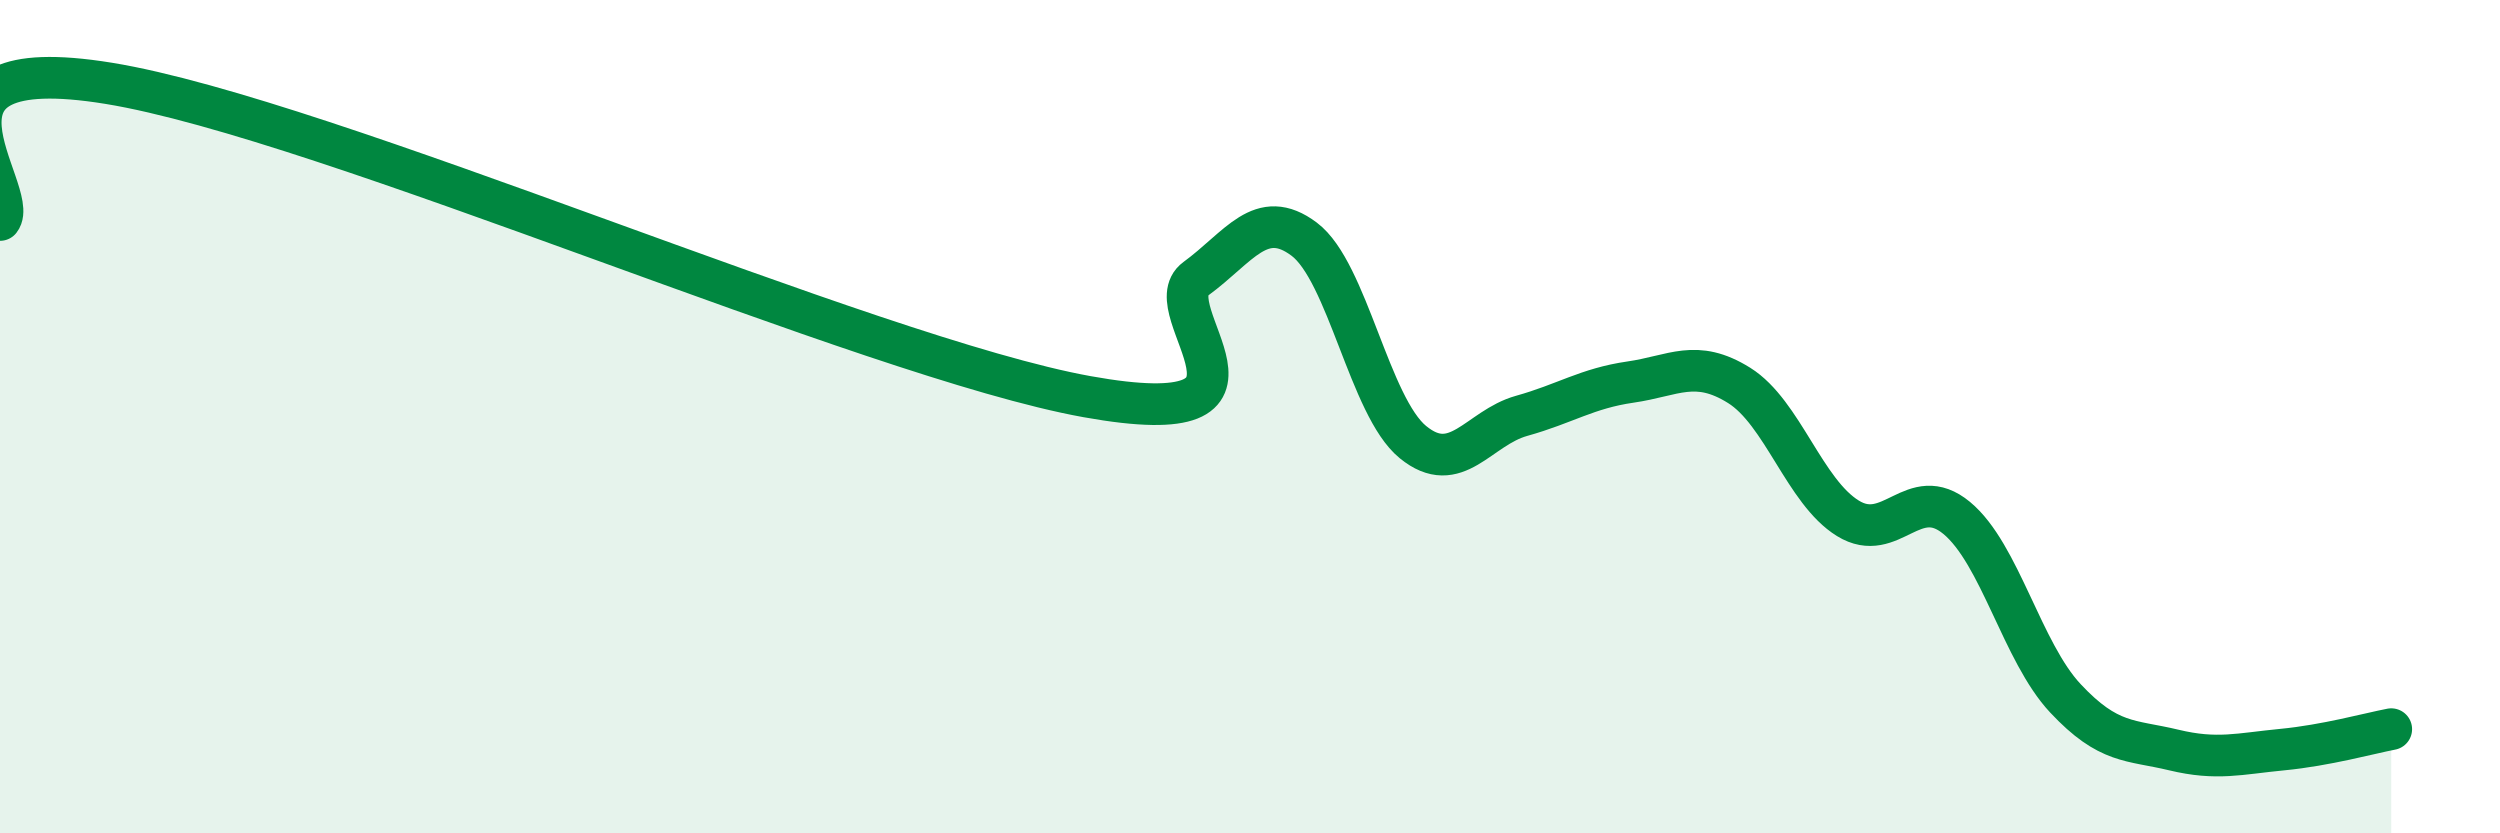 
    <svg width="60" height="20" viewBox="0 0 60 20" xmlns="http://www.w3.org/2000/svg">
      <path
        d="M 0,5.28 C 0.52,4.62 -2.61,1.15 2.61,2 C 7.83,2.85 20.87,8.58 26.09,9.52 C 31.31,10.46 27.66,7.45 28.7,6.69 C 29.74,5.93 30.26,4.96 31.3,5.74 C 32.34,6.52 32.87,9.76 33.91,10.61 C 34.95,11.46 35.48,10.27 36.52,9.98 C 37.56,9.69 38.09,9.32 39.13,9.17 C 40.17,9.02 40.7,8.6 41.74,9.25 C 42.78,9.9 43.31,11.8 44.35,12.44 C 45.39,13.08 45.92,11.57 46.96,12.43 C 48,13.29 48.53,15.65 49.57,16.76 C 50.61,17.87 51.13,17.75 52.17,18 C 53.21,18.25 53.74,18.09 54.78,17.99 C 55.82,17.89 56.87,17.6 57.39,17.5L57.39 20L0 20Z"
        fill="#008740"
        opacity="0.1"
        stroke-linecap="round"
        stroke-linejoin="round"
      />
      <path
        d="M 0,5.28 C 0.52,4.62 -2.61,1.15 2.61,2 C 7.83,2.85 20.87,8.58 26.09,9.52 C 31.31,10.46 27.66,7.45 28.7,6.69 C 29.74,5.93 30.26,4.96 31.3,5.74 C 32.34,6.52 32.87,9.76 33.91,10.61 C 34.95,11.46 35.48,10.27 36.52,9.98 C 37.56,9.69 38.09,9.32 39.13,9.17 C 40.17,9.02 40.7,8.6 41.74,9.25 C 42.78,9.9 43.31,11.8 44.35,12.44 C 45.39,13.08 45.92,11.57 46.96,12.43 C 48,13.29 48.53,15.65 49.57,16.76 C 50.61,17.87 51.13,17.75 52.17,18 C 53.21,18.25 53.74,18.09 54.78,17.99 C 55.82,17.89 56.87,17.6 57.39,17.5"
        stroke="#008740"
        stroke-width="1"
        fill="none"
        stroke-linecap="round"
        stroke-linejoin="round"
      />
    </svg>
  
